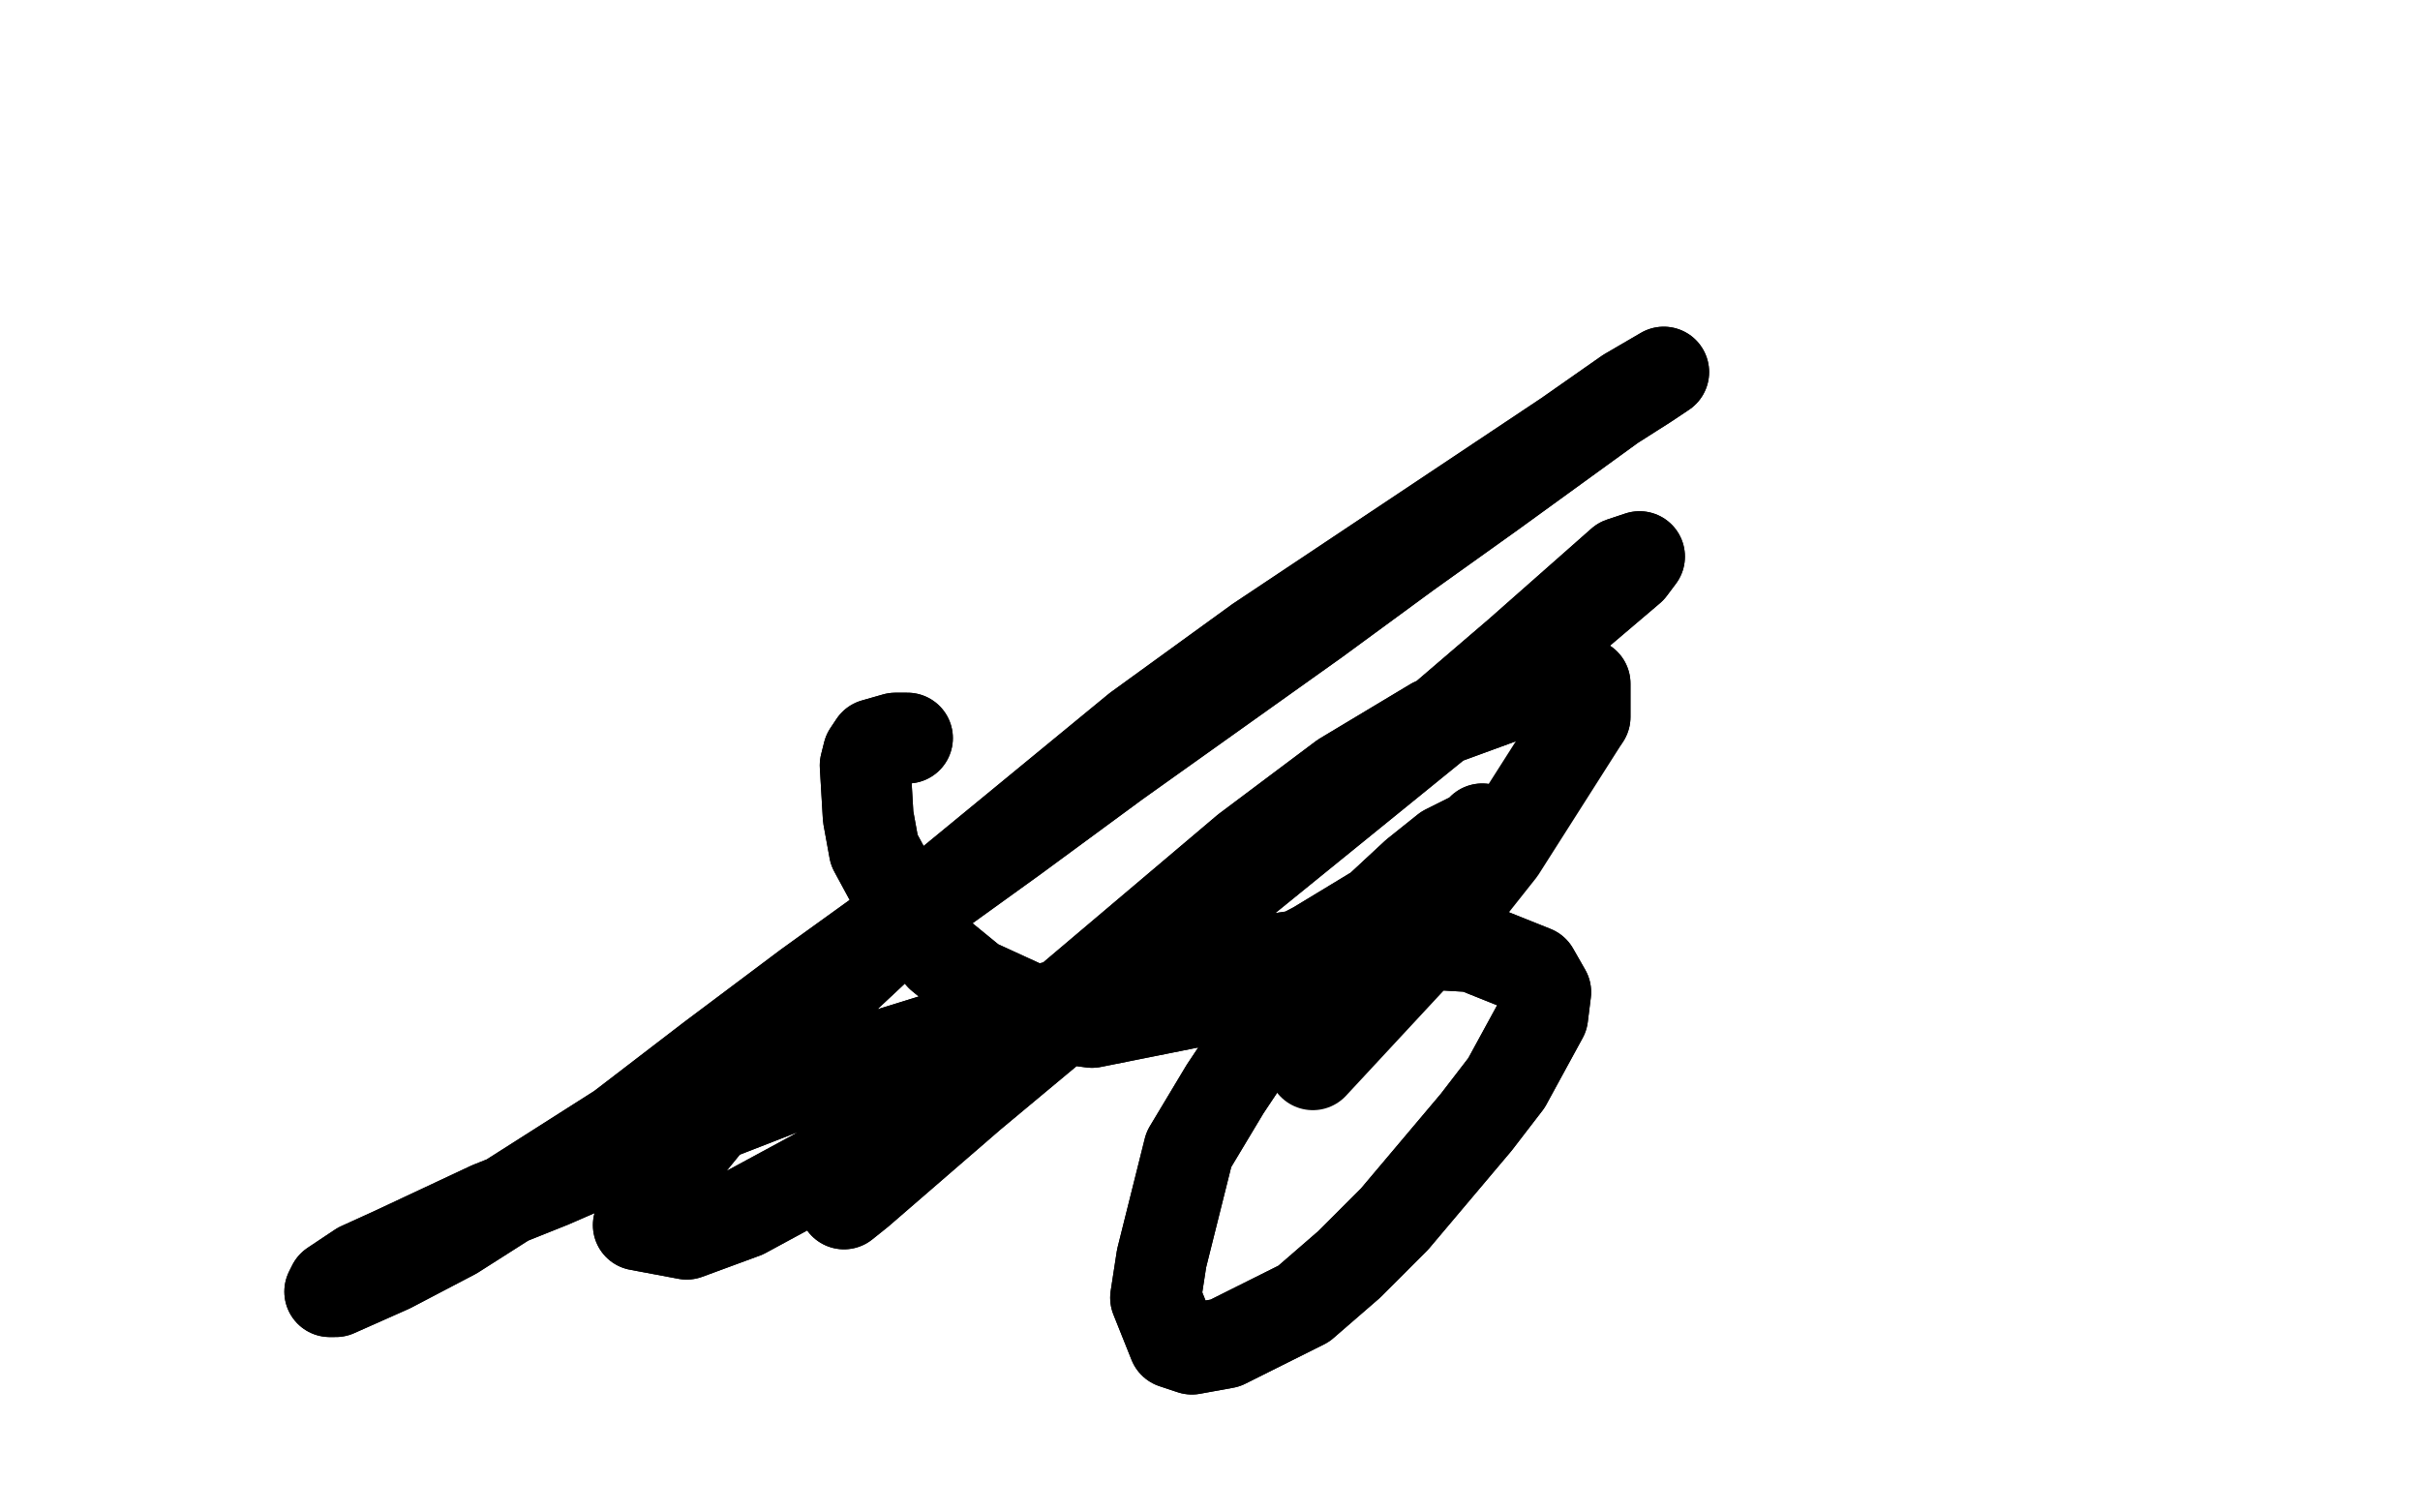 <?xml version="1.0" standalone="no"?>
<!DOCTYPE svg PUBLIC "-//W3C//DTD SVG 1.1//EN"
"http://www.w3.org/Graphics/SVG/1.1/DTD/svg11.dtd">

<svg width="800" height="500" version="1.1" xmlns="http://www.w3.org/2000/svg" xmlns:xlink="http://www.w3.org/1999/xlink" style="stroke-antialiasing: false"><desc>This SVG has been created on https://colorillo.com/</desc><rect x='0' y='0' width='800' height='500' style='fill: rgb(255,255,255); stroke-width:0' /><polyline points="134,256 134,257 134,257 142,263 142,263 154,268 154,268 190,281 190,281 207,286 207,286 224,291 224,291 258,301 258,301 291,308 321,311 336,311 367,309 382,305 397,299 426,285 440,276 451,266 468,246 473,236 478,216 478,207 474,192 468,186 461,184 436,183 415,188 390,195 345,214 330,224 317,235 291,259 280,272 264,294 257,306 250,320" style="fill: none; stroke: #ffffff; stroke-width: 30; stroke-linejoin: round; stroke-linecap: round; stroke-antialiasing: false; stroke-antialias: 0; opacity: 1.0"/>
<polyline points="134,256 134,257 134,257 142,263 142,263 154,268 154,268 190,281 190,281 207,286 207,286 224,291 224,291 258,301 291,308 321,311 336,311 367,309 382,305 397,299 426,285 440,276 451,266 468,246 473,236 478,216 478,207 474,192 468,186 461,184 436,183 415,188 390,195 345,214 330,224 317,235 291,259 280,272 264,294 257,306 250,320 237,343" style="fill: none; stroke: #ffffff; stroke-width: 30; stroke-linejoin: round; stroke-linecap: round; stroke-antialiasing: false; stroke-antialias: 0; opacity: 1.0"/>
<polyline points="300,244 299,244 299,244 296,244 296,244 289,246 289,246 287,249 287,249 286,253 286,253 287,270 287,270 289,281 289,281 302,305 311,316 322,325 346,336 361,338 396,331 416,323 435,313 468,293 479,285 486,279 490,274 488,276 478,281 468,289 454,302 419,339 405,360 393,380 384,416 382,429 388,444 394,446 405,444 431,431 446,418 461,403 488,371 498,358 510,336 511,328 507,321 487,313 470,312 449,313 401,320 374,326 317,341 288,350 259,360 205,381 182,391 162,399 130,414 119,419 110,425 109,427 111,427 129,419 150,408 205,373 235,350 267,326 335,277 369,252 435,205 465,183 493,163 533,134 544,127 550,123 538,130 518,144 455,186 416,212 376,241 303,301 272,330 247,355 216,393 211,405 227,408 246,401 270,388 334,348 368,322 405,296 474,240 502,216 536,186 542,184 539,188 499,222 464,247 387,307 351,337 321,362 284,394 279,398 283,394 318,361 347,336 412,281 444,257 474,239 515,224 524,226 524,237" style="fill: none; stroke: #000000; stroke-width: 30; stroke-linejoin: round; stroke-linecap: round; stroke-antialiasing: false; stroke-antialias: 0; opacity: 1.0"/>
<polyline points="300,244 299,244 299,244 296,244 296,244 289,246 289,246 287,249 287,249 286,253 286,253 287,270 287,270 289,281 302,305 311,316 322,325 346,336 361,338 396,331 416,323 435,313 468,293 479,285 486,279 490,274 488,276 478,281 468,289 454,302 419,339 405,360 393,380 384,416 382,429 388,444 394,446 405,444 431,431 446,418 461,403 488,371 498,358 510,336 511,328 507,321 487,313 470,312 449,313 401,320 374,326 317,341 288,350 259,360 205,381 182,391 162,399 130,414 119,419 110,425 109,427 111,427 129,419 150,408 205,373 235,350 267,326 335,277 369,252 435,205 465,183 493,163 533,134 544,127 550,123 538,130 518,144 455,186 416,212 376,241 303,301 272,330 247,355 216,393 211,405 227,408 246,401 270,388 334,348 368,322 405,296 474,240 502,216 536,186 542,184 539,188 499,222 464,247 387,307 351,337 321,362 284,394 279,398 283,394 318,361 347,336 412,281 444,257 474,239 515,224 524,226 524,237 496,281 473,310 434,352" style="fill: none; stroke: #000000; stroke-width: 30; stroke-linejoin: round; stroke-linecap: round; stroke-antialiasing: false; stroke-antialias: 0; opacity: 1.0"/>
</svg>
